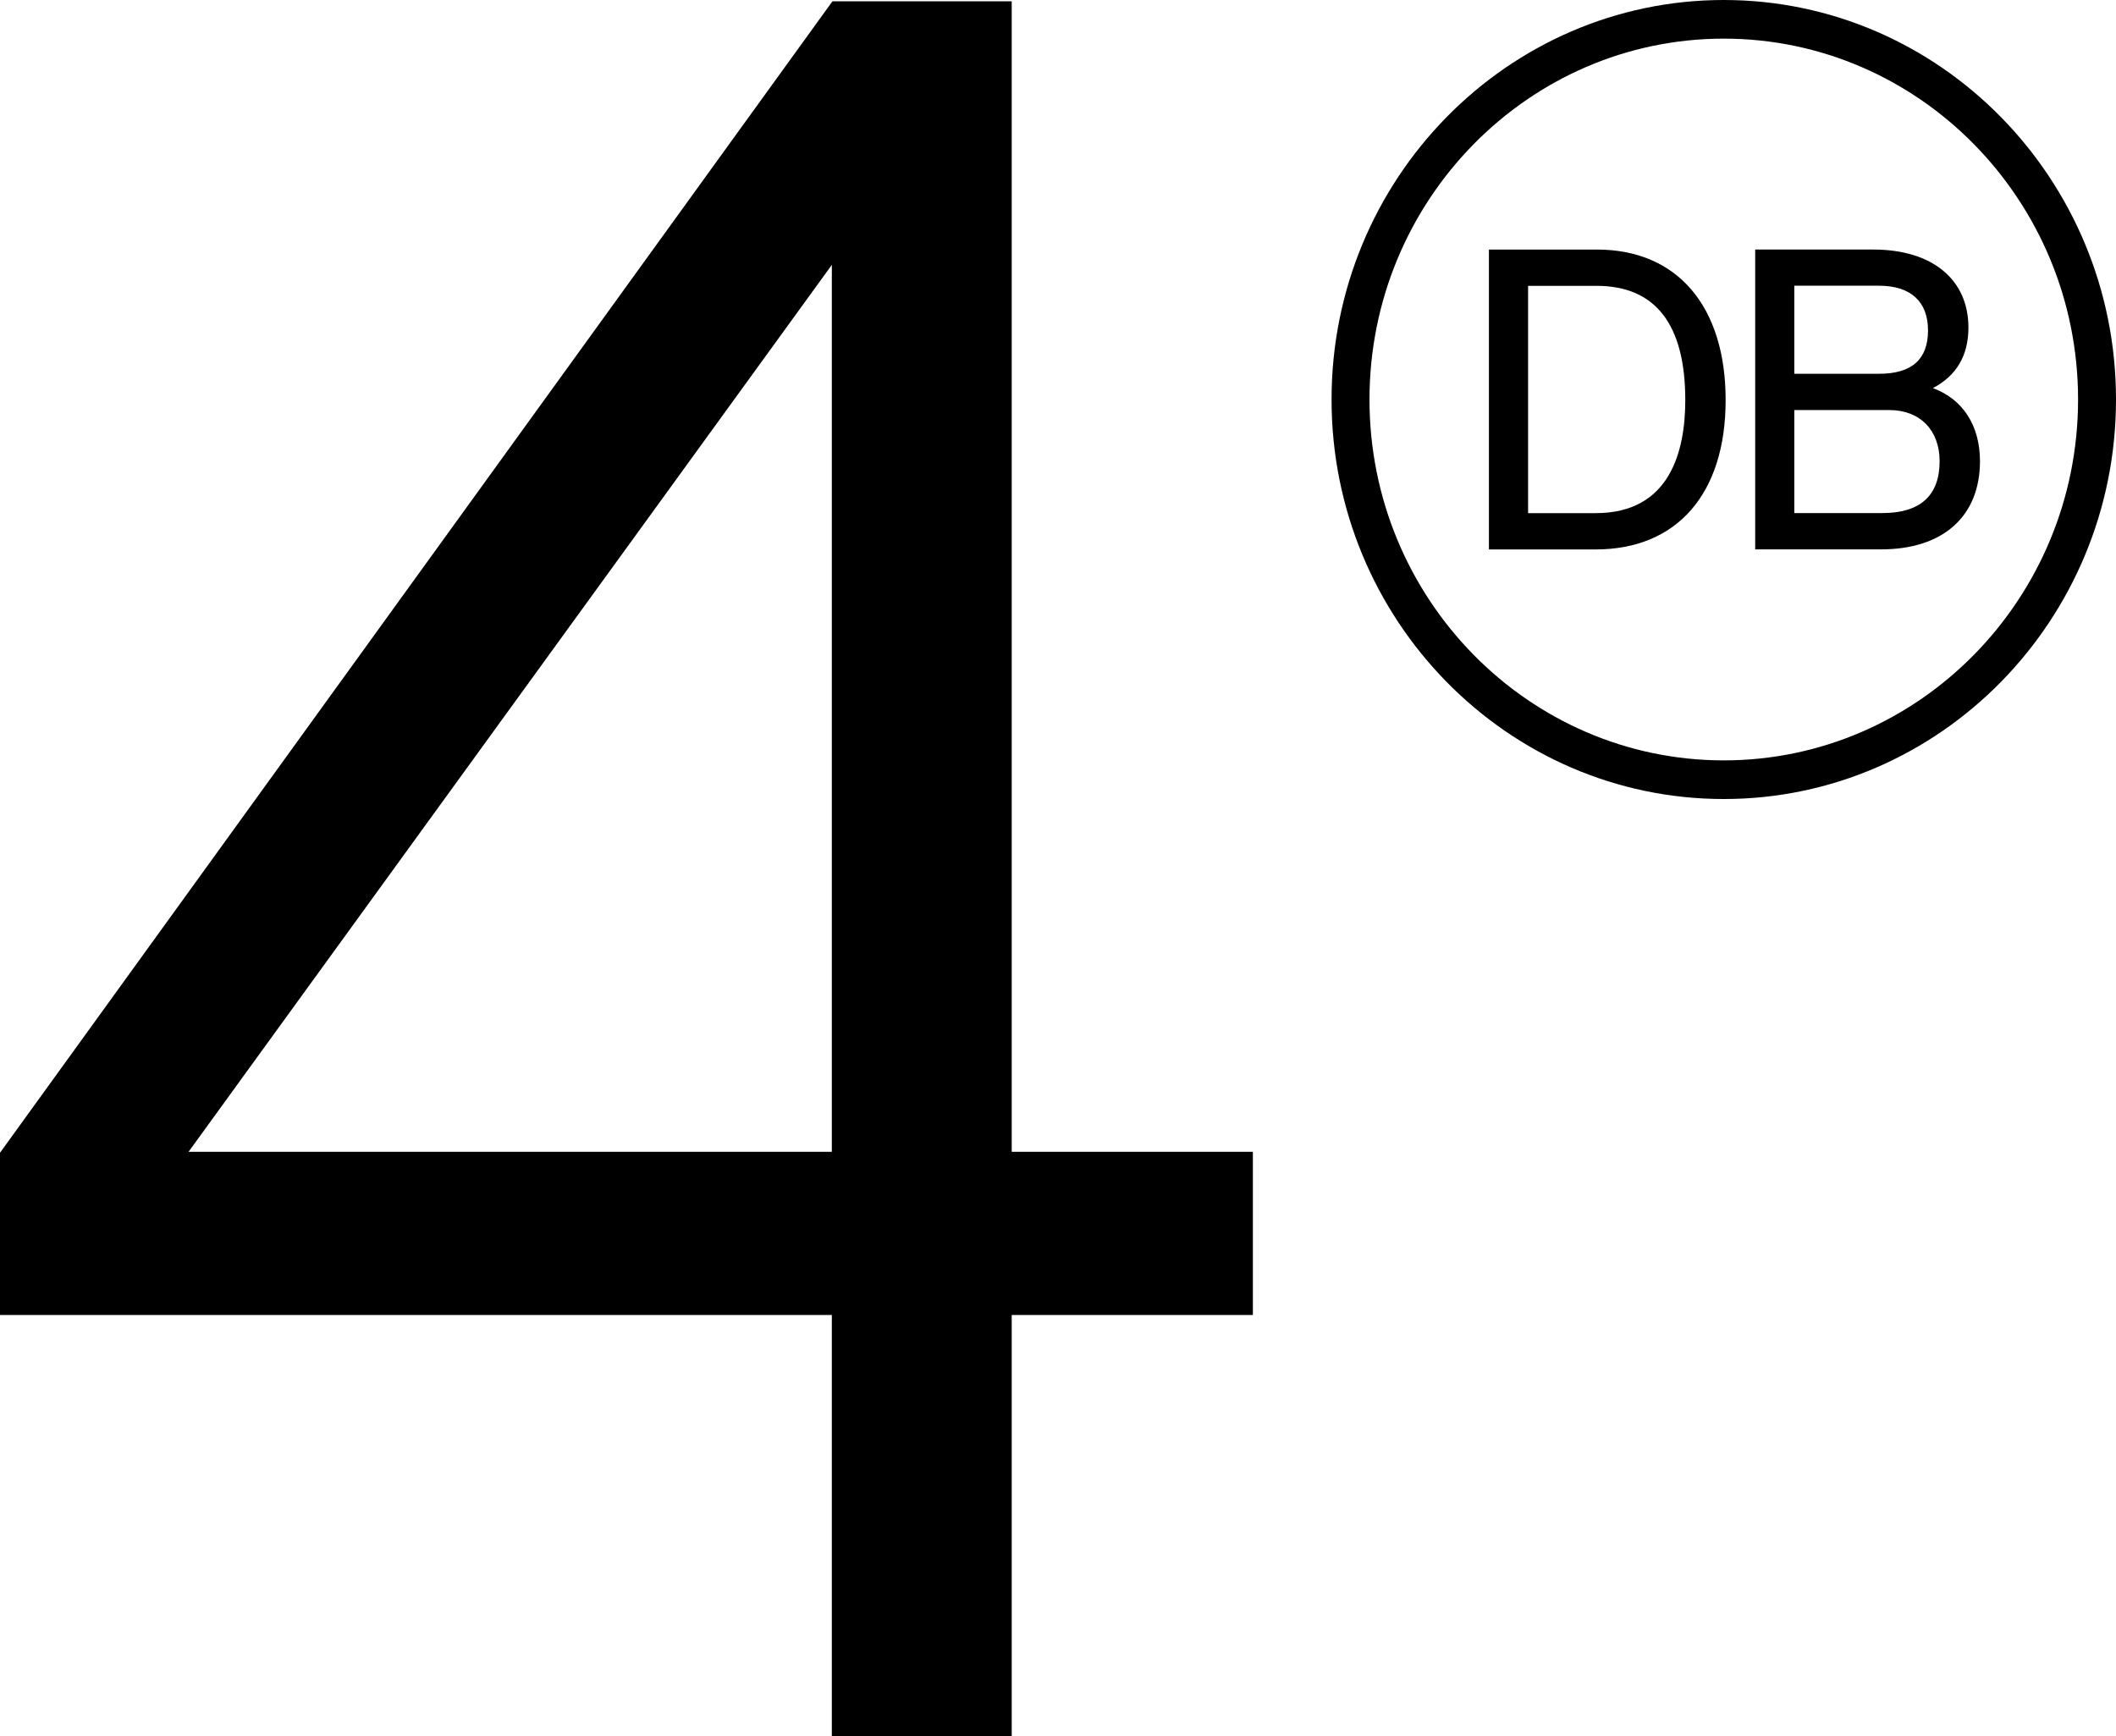 <svg width="724" height="594" viewBox="0 0 724 594" fill="none" xmlns="http://www.w3.org/2000/svg">
<path d="M346.142 0.438H284.828L0.096 394.291L0 394.409V449.917H284.616V594.003H346.161V449.917H428.677V394.095H346.161V0.438H346.142ZM284.616 394.095H64.51L284.616 90.624V394.095Z" fill="black"/>
<path d="M589.799 0C515.795 0 455.598 61.314 455.598 136.692C455.598 212.069 515.795 273.383 589.799 273.383C663.803 273.383 724 212.069 724 136.692C724 61.314 663.803 0 589.799 0ZM711.021 136.692C711.021 204.773 656.64 260.163 589.799 260.163C522.958 260.163 468.577 204.773 468.577 136.692C468.577 68.611 522.958 13.22 589.799 13.22C656.64 13.22 711.021 68.611 711.021 136.692Z" fill="black"/>
<path d="M546.394 85.402H509.441V187.985H545.99C573.816 187.985 590.435 168.881 590.435 136.89C590.435 104.899 573.97 85.383 546.394 85.383V85.402ZM522.824 97.799H546.26C566.402 97.799 576.628 110.96 576.628 136.89C576.628 154.543 571.313 175.569 545.99 175.569H522.843V97.779L522.824 97.799Z" fill="black"/>
<path d="M661.338 132.79C669.426 128.573 673.508 121.61 673.508 112.078C673.508 95.602 661.068 85.383 641.041 85.383H600.544V187.965H643.622C664.804 187.965 677.456 176.687 677.456 157.799C677.456 145.599 671.602 136.556 661.338 132.79ZM613.928 127.887V97.759H642.928C653.732 97.759 659.682 103.173 659.682 113.039C659.682 122.905 654.194 127.887 642.928 127.887H613.928ZM663.649 157.779C663.649 169.567 657.044 175.549 644.026 175.549H613.928V140.303H646.472C656.909 140.303 663.649 147.168 663.649 157.799V157.779Z" fill="black"/>
</svg>
